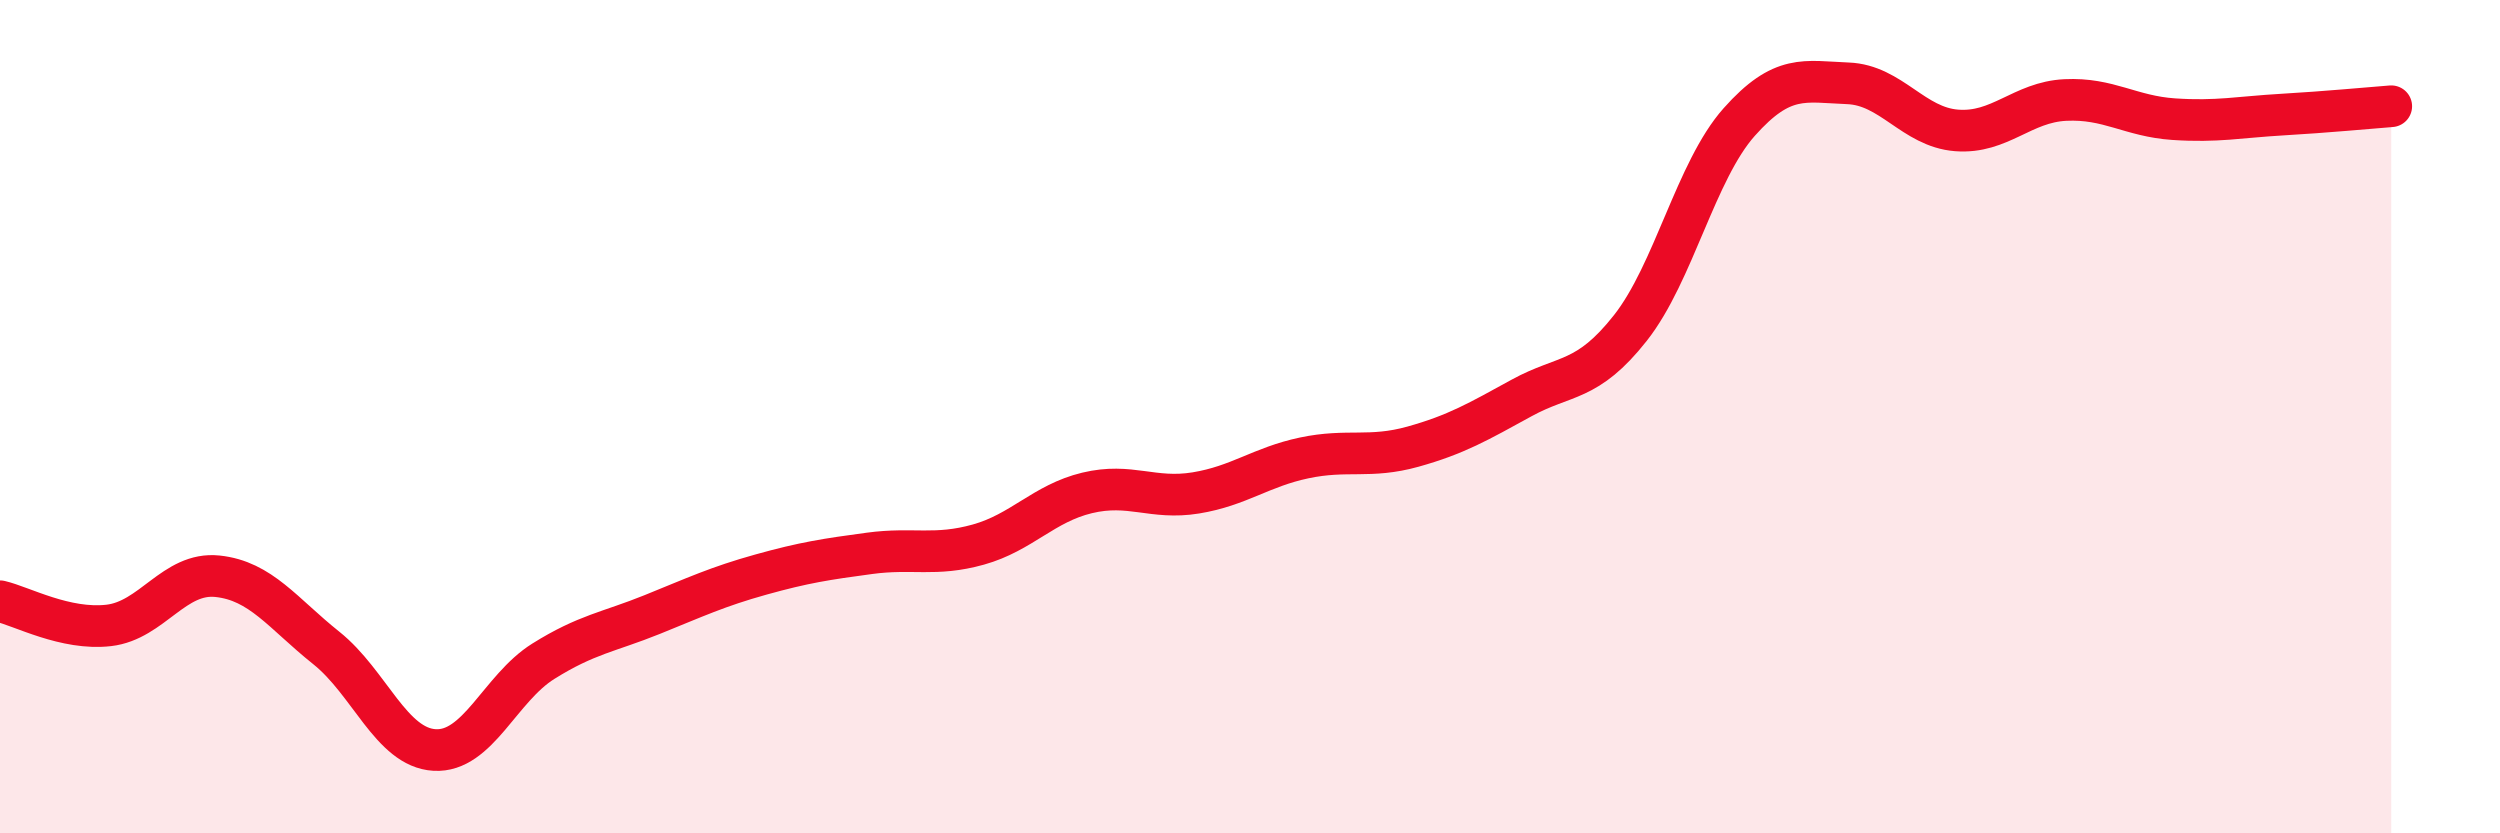 
    <svg width="60" height="20" viewBox="0 0 60 20" xmlns="http://www.w3.org/2000/svg">
      <path
        d="M 0,14.43 C 0.52,14.55 1.57,15.13 2.61,15.01 C 3.65,14.89 4.18,13.72 5.22,13.83 C 6.26,13.94 6.79,14.72 7.83,15.55 C 8.87,16.38 9.39,17.94 10.43,18 C 11.47,18.06 12,16.52 13.04,15.87 C 14.08,15.22 14.61,15.17 15.65,14.75 C 16.69,14.33 17.22,14.08 18.26,13.79 C 19.3,13.5 19.83,13.42 20.87,13.28 C 21.91,13.14 22.44,13.36 23.48,13.07 C 24.52,12.78 25.05,12.08 26.09,11.83 C 27.13,11.58 27.66,12 28.7,11.83 C 29.74,11.66 30.26,11.21 31.3,10.99 C 32.34,10.77 32.87,11.01 33.91,10.72 C 34.95,10.43 35.48,10.12 36.52,9.55 C 37.56,8.98 38.09,9.19 39.13,7.87 C 40.17,6.55 40.7,4.1 41.74,2.93 C 42.78,1.76 43.31,1.96 44.35,2 C 45.39,2.04 45.92,3.05 46.96,3.13 C 48,3.21 48.53,2.45 49.57,2.4 C 50.61,2.35 51.13,2.79 52.17,2.86 C 53.21,2.93 53.74,2.81 54.78,2.75 C 55.82,2.69 56.87,2.59 57.39,2.55L57.39 20L0 20Z"
        fill="#EB0A25"
        opacity="0.1"
        stroke-linecap="round"
        stroke-linejoin="round"
      />
      <path
        d="M 0,14.43 C 0.52,14.55 1.57,15.13 2.61,15.01 C 3.65,14.89 4.18,13.72 5.22,13.83 C 6.26,13.94 6.79,14.72 7.83,15.55 C 8.87,16.38 9.39,17.94 10.43,18 C 11.47,18.06 12,16.52 13.04,15.87 C 14.08,15.22 14.61,15.17 15.65,14.75 C 16.69,14.33 17.22,14.08 18.26,13.79 C 19.3,13.5 19.83,13.42 20.87,13.28 C 21.91,13.14 22.44,13.36 23.48,13.07 C 24.52,12.78 25.05,12.08 26.09,11.83 C 27.13,11.58 27.66,12 28.7,11.83 C 29.74,11.66 30.26,11.21 31.3,10.99 C 32.34,10.77 32.87,11.01 33.91,10.72 C 34.95,10.43 35.48,10.12 36.52,9.55 C 37.56,8.98 38.09,9.19 39.13,7.87 C 40.17,6.55 40.7,4.1 41.74,2.93 C 42.78,1.76 43.31,1.96 44.35,2 C 45.39,2.04 45.92,3.05 46.96,3.13 C 48,3.21 48.53,2.45 49.57,2.4 C 50.61,2.35 51.13,2.79 52.17,2.86 C 53.21,2.93 53.74,2.81 54.78,2.75 C 55.82,2.69 56.87,2.59 57.39,2.55"
        stroke="#EB0A25"
        stroke-width="1"
        fill="none"
        stroke-linecap="round"
        stroke-linejoin="round"
      />
    </svg>
  